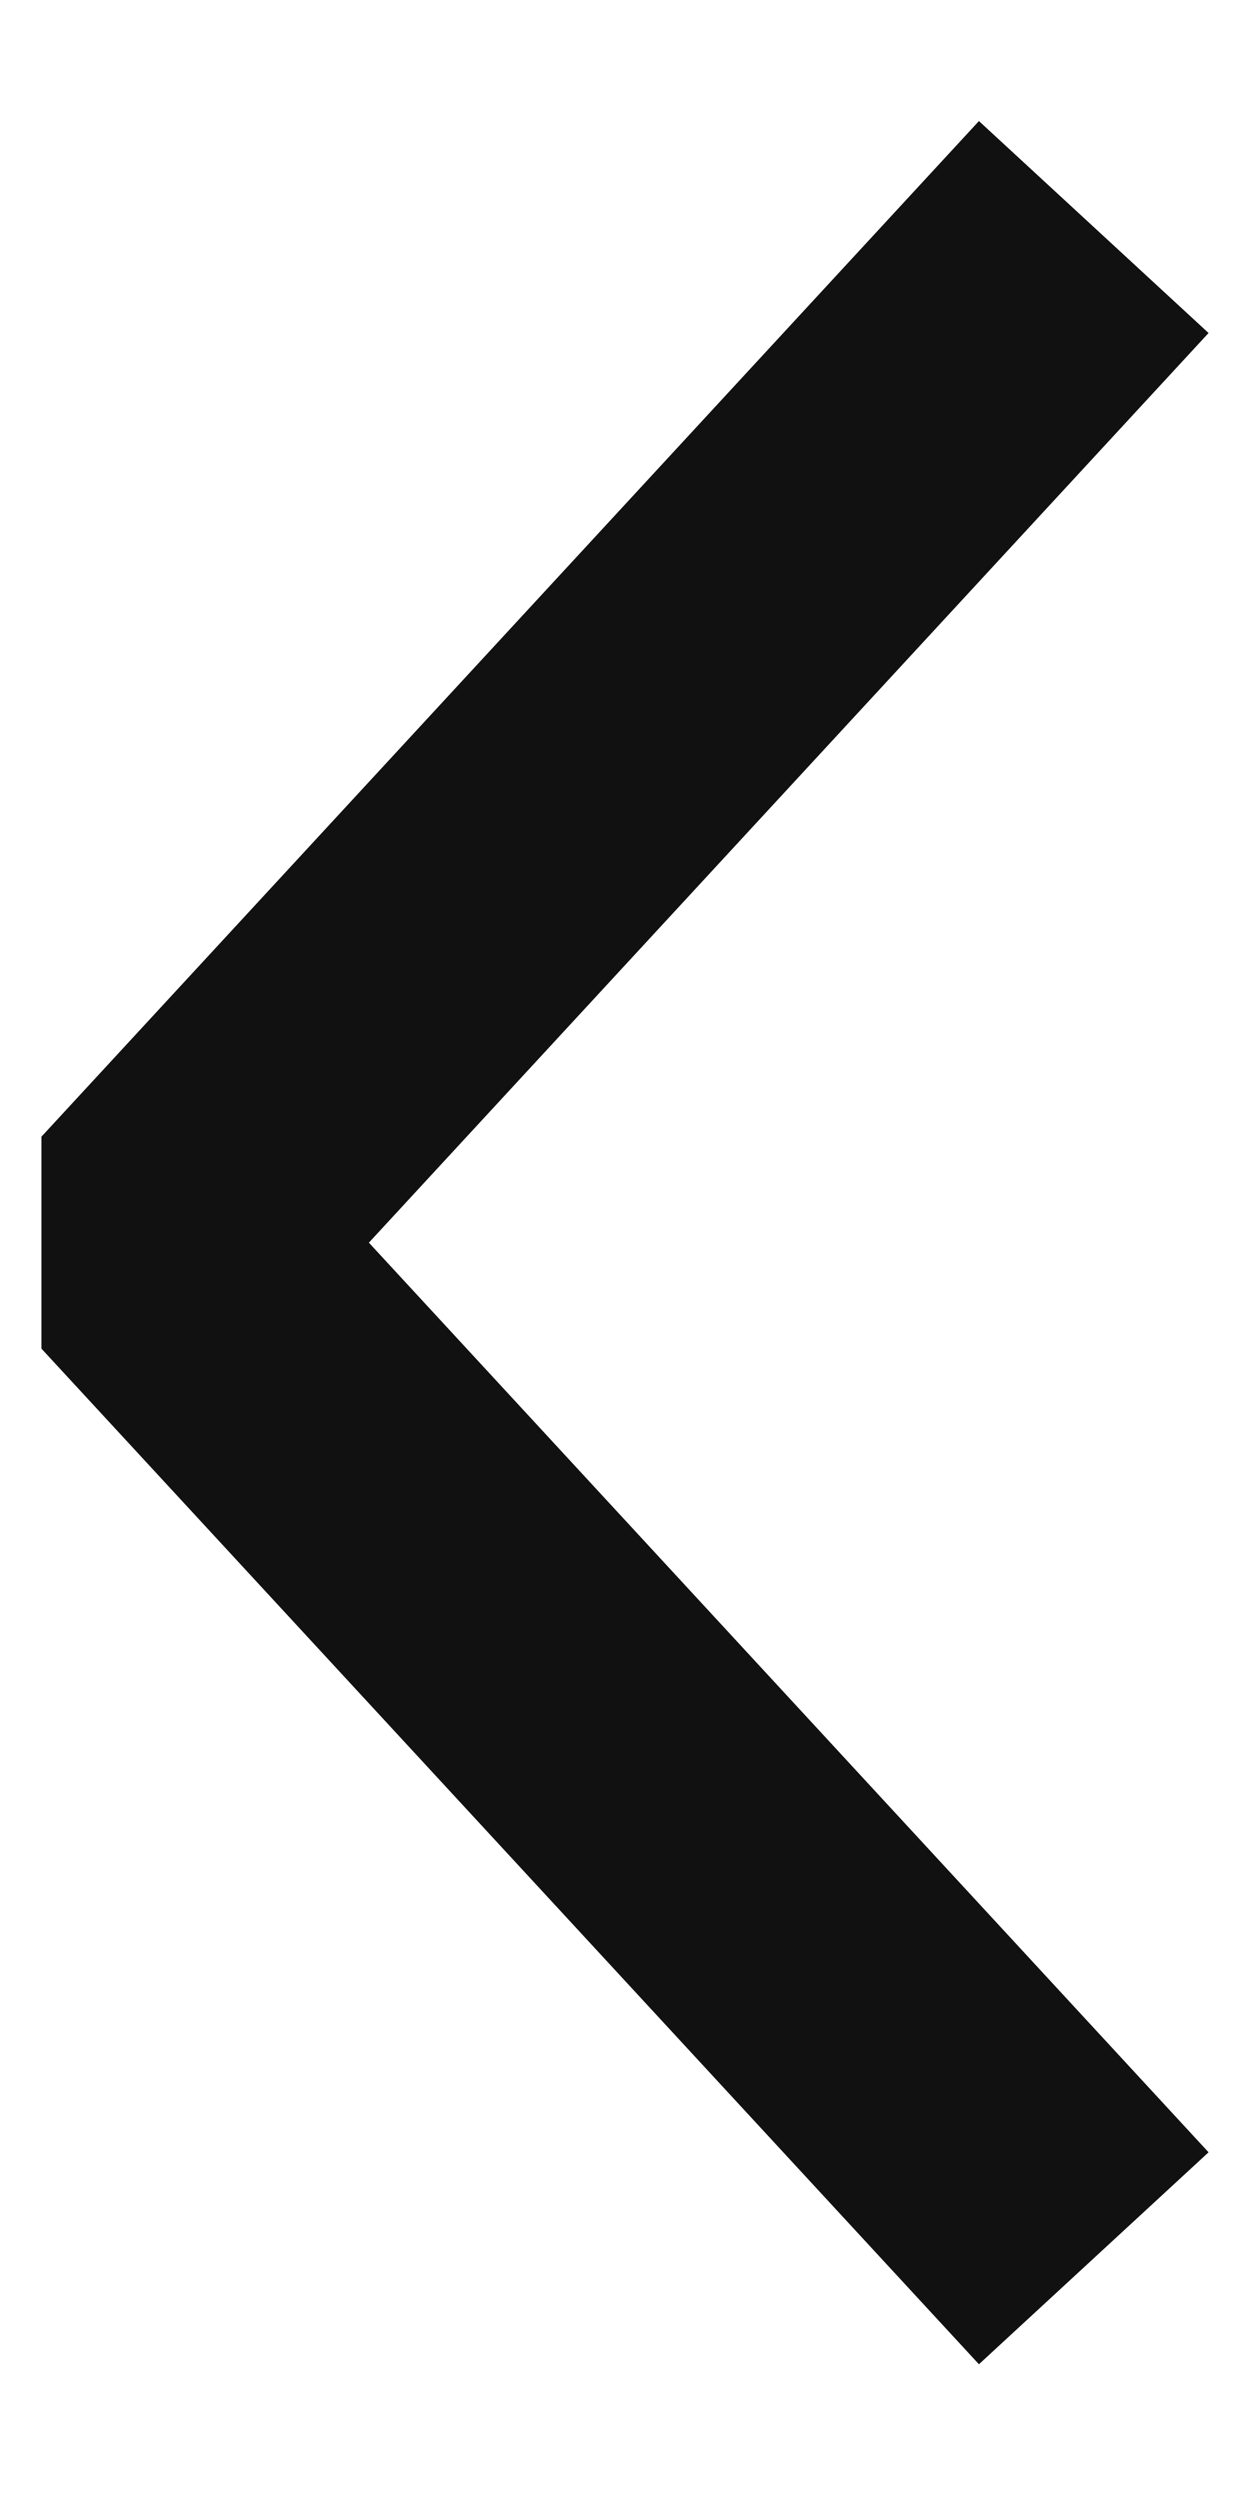 <svg width="8" height="16" viewBox="0 0 8 16" fill="none" xmlns="http://www.w3.org/2000/svg">
<path id="Vector 67" d="M7 1.453L1 7.953L7 14.453" stroke="#111111" stroke-width="2" stroke-linejoin="bevel"/>
</svg>
